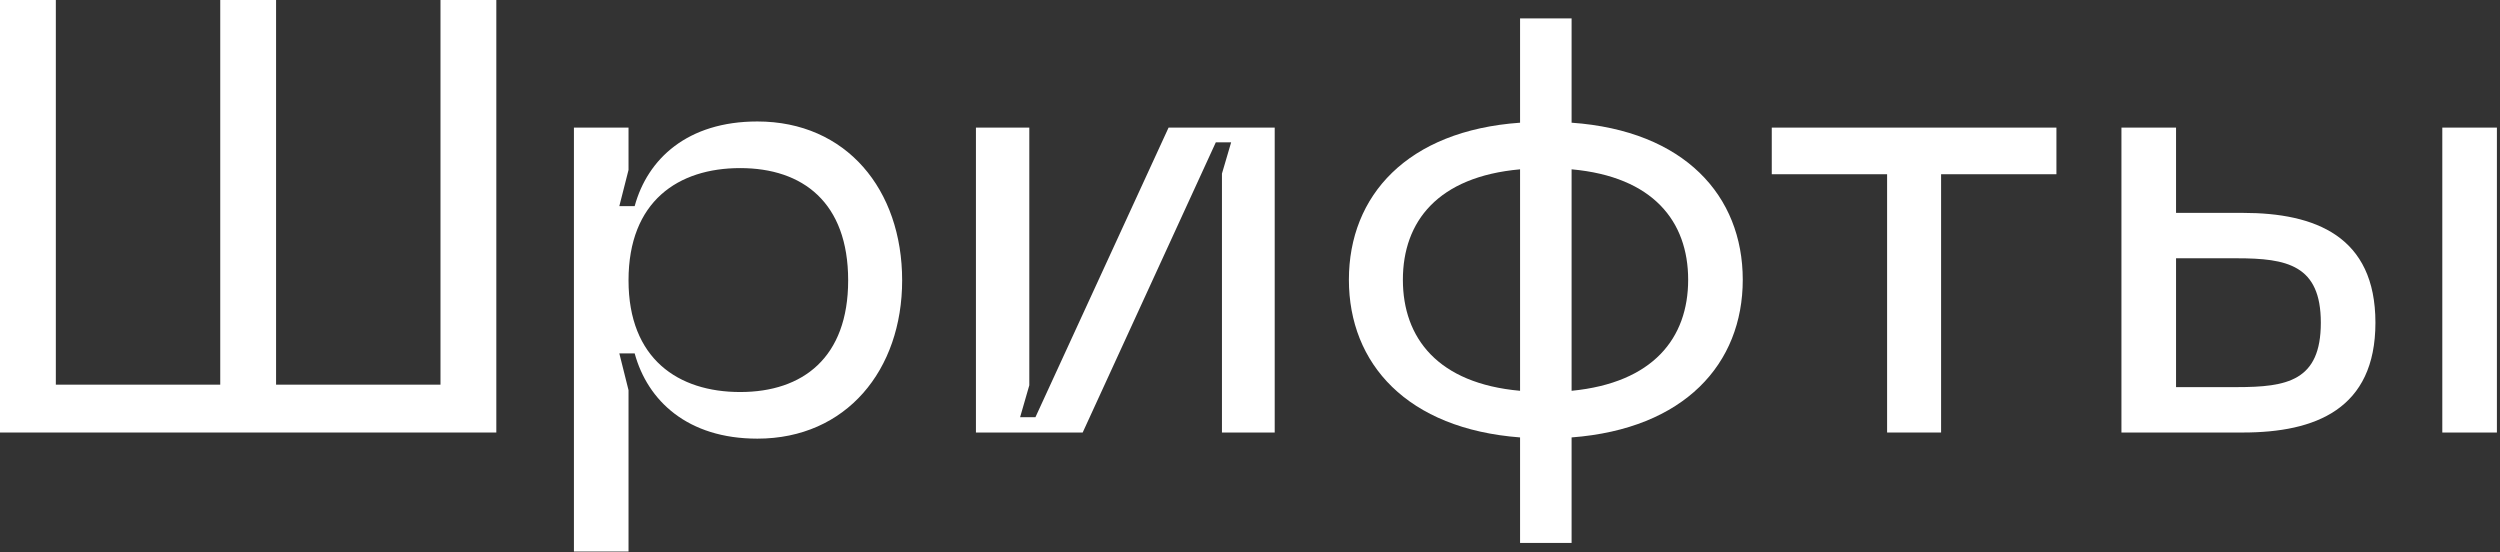 <?xml version="1.0" encoding="utf-8"?>
<svg xmlns="http://www.w3.org/2000/svg" fill="none" height="100%" overflow="visible" preserveAspectRatio="none" style="display: block;" viewBox="0 0 163 36" width="100%">
<rect x="0" y="0" width="163" height="36" fill="#333333" stroke="none"/>
<g id="">
<path d="M0 28.2V0H3.64V25.08H14.36V0H18V25.08H28.72V0H32.36V28.2H0Z" fill="white"/>
<path d="M37.42 35.96V8.32H40.98V11.08L40.38 13.44H41.38C42.22 10.36 44.82 7.92 49.38 7.92C55.18 7.92 58.82 12.36 58.82 18.28C58.82 24.12 55.18 28.6 49.38 28.6C44.82 28.6 42.22 26.12 41.38 23.04H40.38L40.98 25.44V35.96H37.42ZM40.98 18.28C40.98 23.4 44.22 25.56 48.26 25.56C52.34 25.56 55.3 23.32 55.3 18.28C55.3 13.2 52.34 10.96 48.26 10.96C44.22 10.96 40.98 13.12 40.98 18.28Z" fill="white"/>
<path d="M83.111 28.2H79.671V11.32L80.271 9.28H79.271L70.591 28.2H63.631V8.32H67.111V25.12L66.511 27.2H67.511L76.191 8.32H83.111V28.2Z" fill="white"/>
<path d="M99.108 1.2H102.468V8C109.828 8.52 113.628 12.76 113.628 18.24C113.628 23.72 109.828 27.96 102.468 28.52V35.4H99.108V28.52C91.748 27.96 87.948 23.72 87.948 18.24C87.948 12.76 91.748 8.52 99.108 8V1.2ZM91.468 18.24C91.468 22.04 93.748 25 99.108 25.48V11.04C93.748 11.52 91.468 14.44 91.468 18.24ZM102.468 25.48C107.788 24.96 110.068 22.04 110.068 18.24C110.068 14.44 107.788 11.52 102.468 11.04V25.48Z" fill="white"/>
<path d="M115.519 8.32H134.079V11.36H126.559V28.2H123.039V11.36H115.519V8.32Z" fill="white"/>
<path d="M146.238 13.88C150.958 13.88 154.878 15.4 154.878 21.04C154.878 26.68 150.958 28.2 146.238 28.2H138.318V8.32H141.878V13.88H146.238ZM141.878 25.24H145.838C149.118 25.24 151.318 24.84 151.318 21.04C151.318 17.28 149.118 16.84 145.838 16.84H141.878V25.24ZM159.238 28.2V8.32H162.798V28.2H159.238Z" fill="white"/>
</g>
</svg>